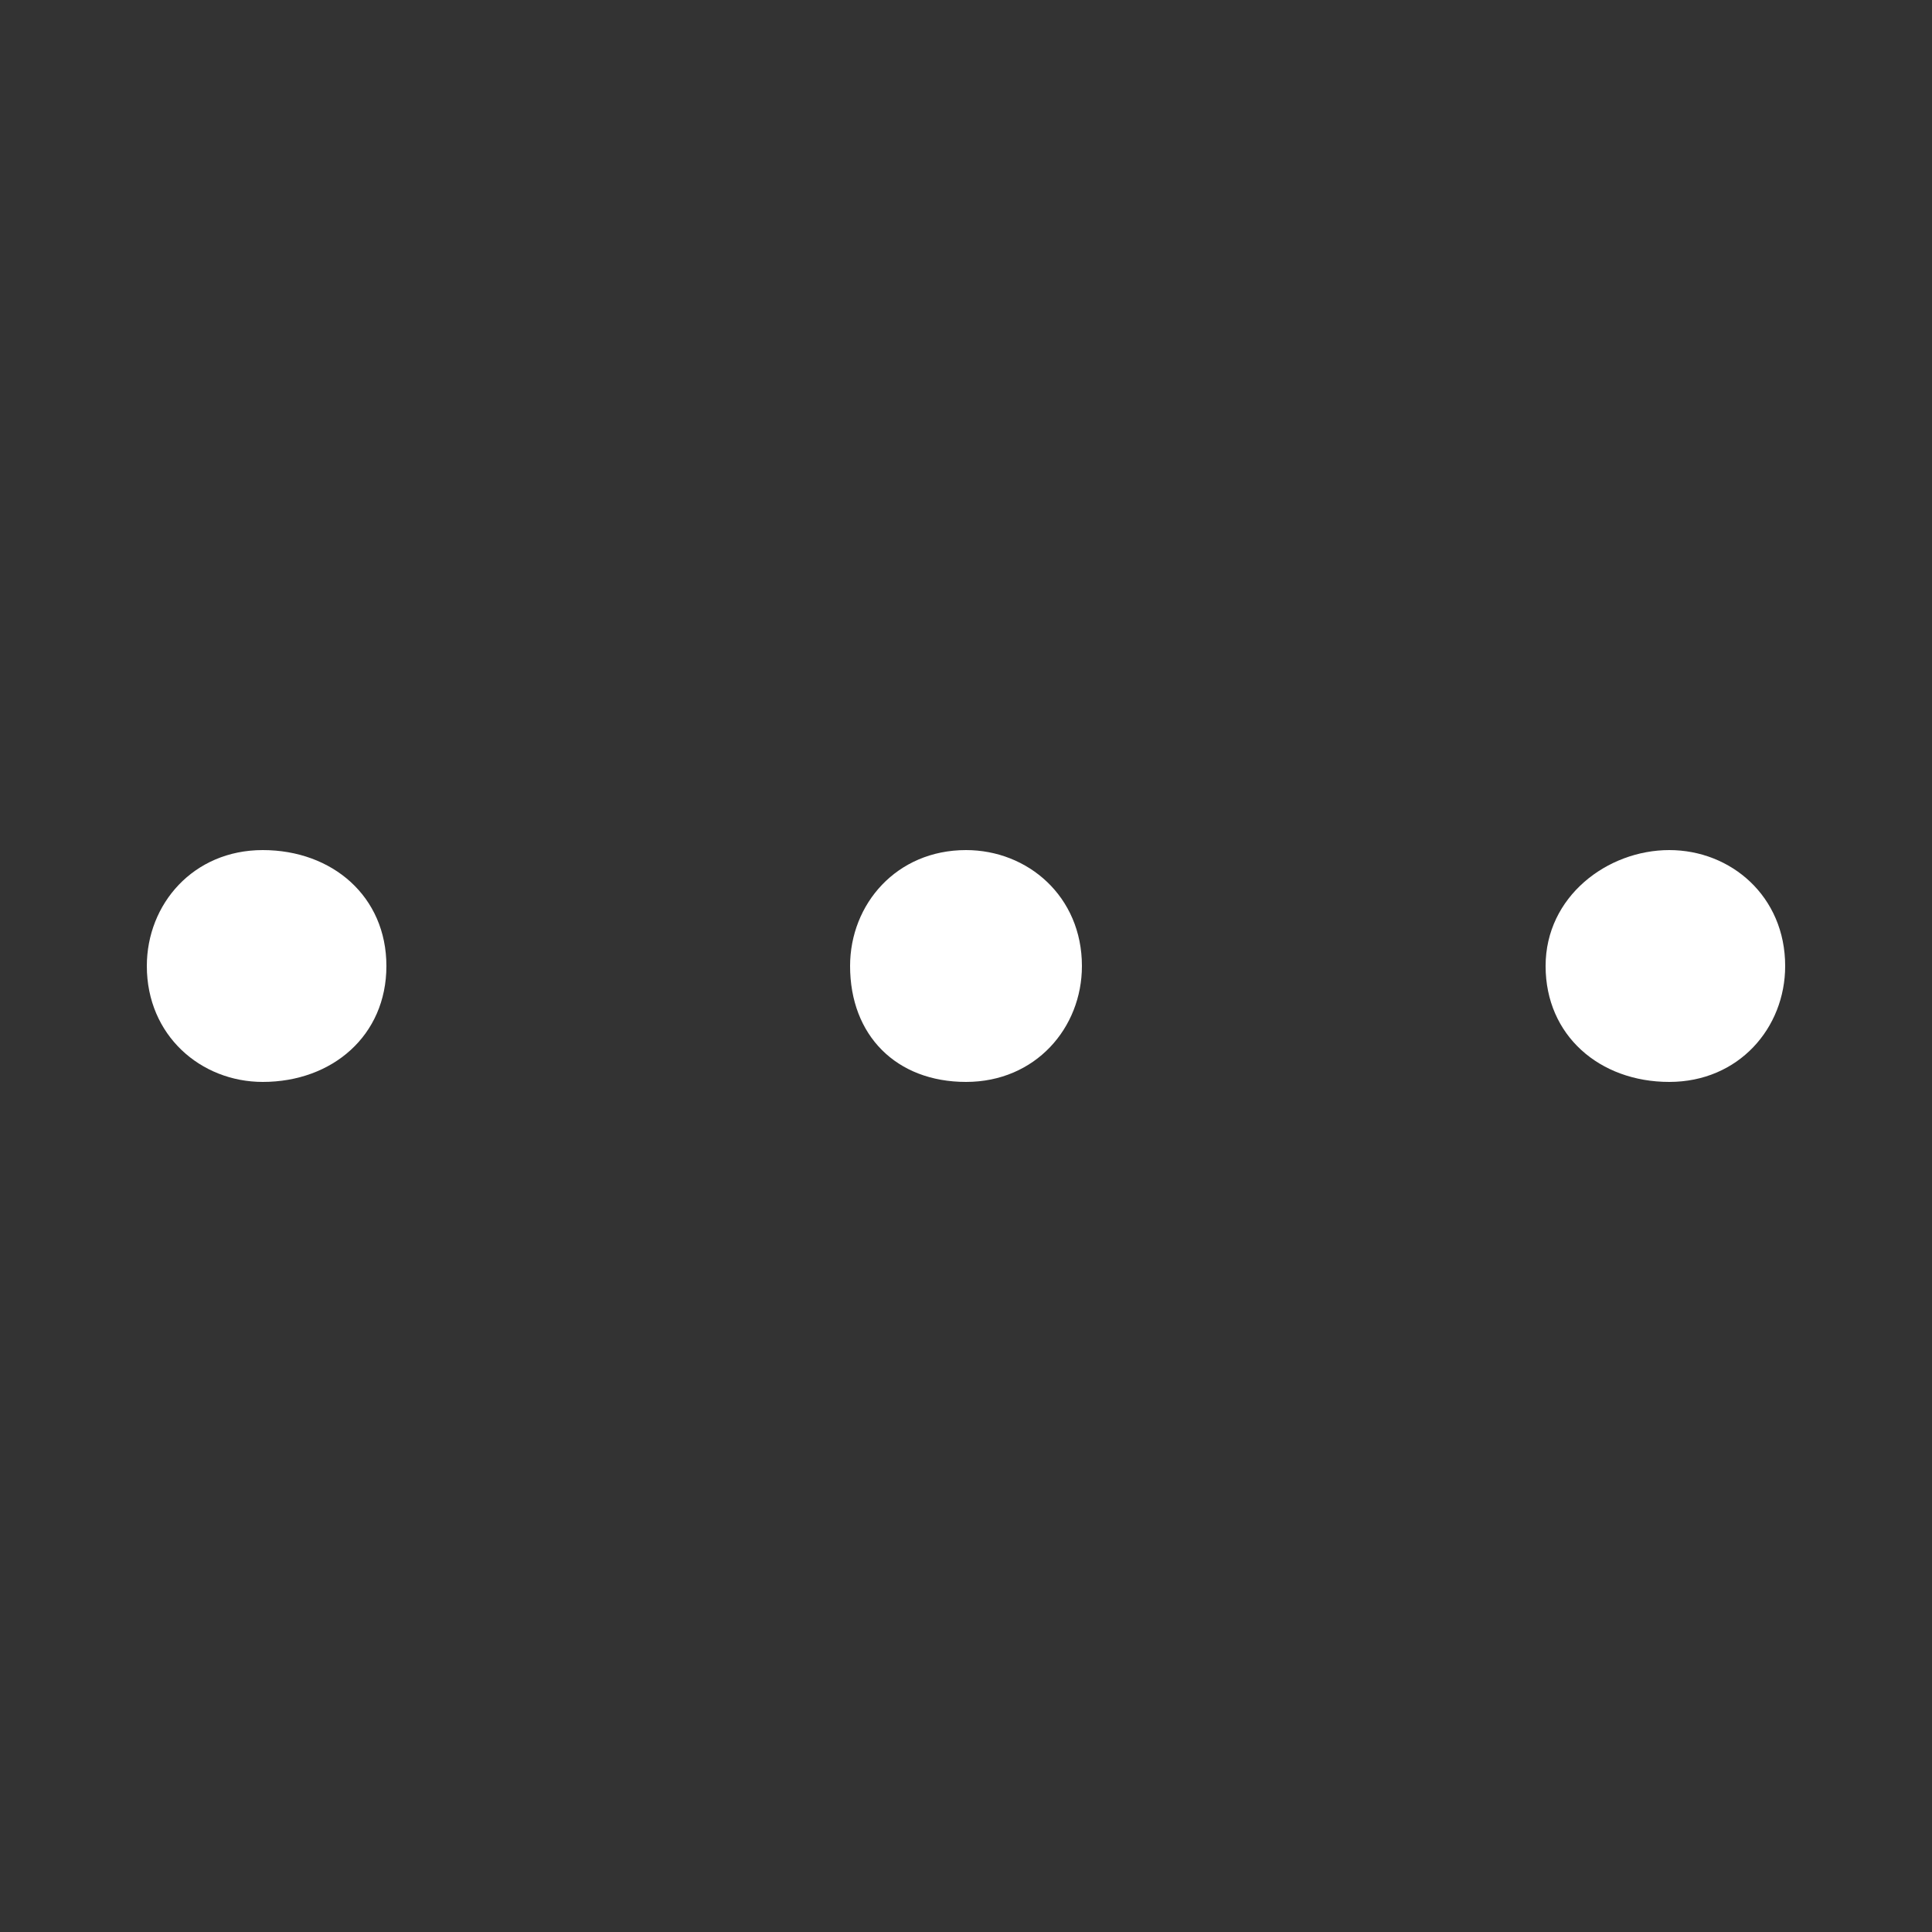 <?xml version="1.0" encoding="utf-8"?>
<!-- Generator: Adobe Illustrator 25.0.0, SVG Export Plug-In . SVG Version: 6.00 Build 0)  -->
<svg version="1.1" id="图层_1" xmlns="http://www.w3.org/2000/svg" xmlns:xlink="http://www.w3.org/1999/xlink" x="0px" y="0px"
	 viewBox="0 0 25 25" style="enable-background:new 0 0 25 25;" xml:space="preserve">
<rect x="0" y="0" width="25" height="25" fill="#333333" stroke="none"/>
<style type="text/css">
	.st0{fill:#FFFFFF;}
</style>
<g>
	<path class="st0" d="M3.4,14C4.3,14,5,13.4,5,12.5S4.3,11,3.4,11s-1.5,0.7-1.5,1.5C1.9,13.4,2.6,14,3.4,14"/>
	<path class="st0" d="M12.5,14c0.9,0,1.5-0.7,1.5-1.5c0-0.9-0.7-1.5-1.5-1.5c-0.9,0-1.5,0.7-1.5,1.5C11,13.4,11.6,14,12.5,14"/>
	<path class="st0" d="M21.6,14c0.9,0,1.5-0.7,1.5-1.5c0-0.9-0.7-1.5-1.5-1.5S20,11.6,20,12.5S20.7,14,21.6,14"/>
</g>
</svg>

